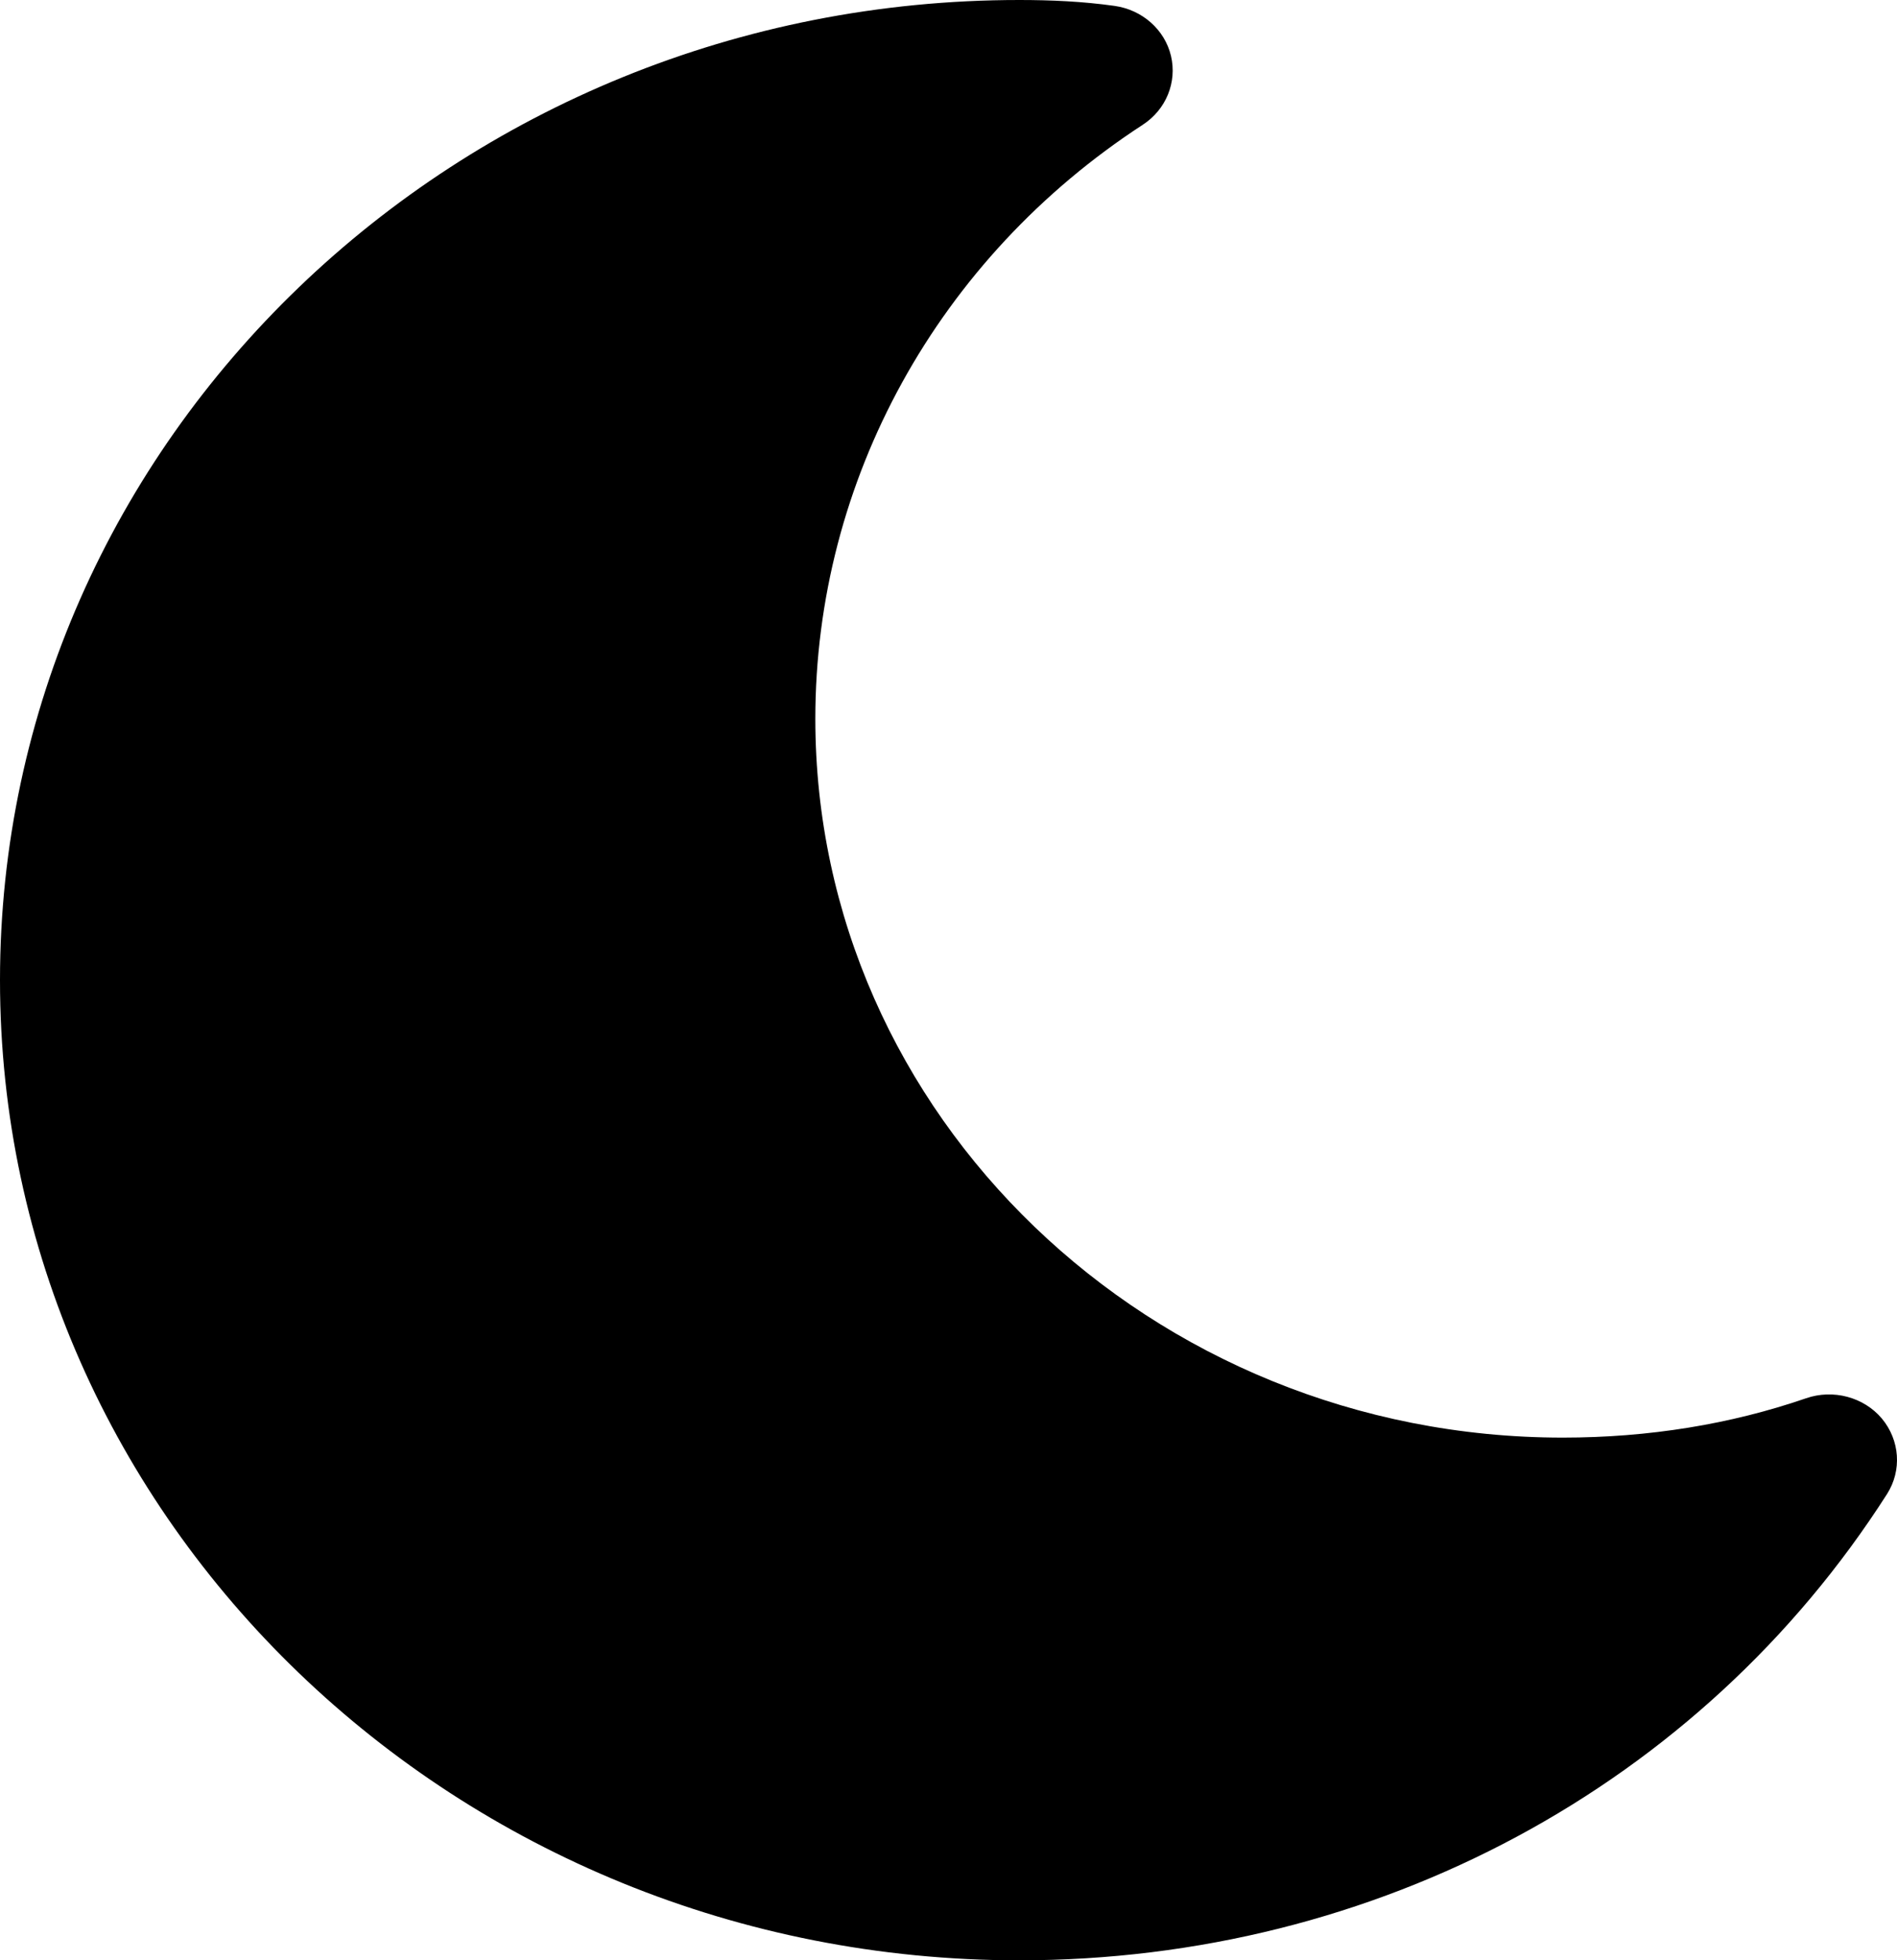 <svg version="1.2" baseProfile="tiny" xmlns="http://www.w3.org/2000/svg" xmlns:xlink="http://www.w3.org/1999/xlink" x="0px" y="0px" width="77.501px" height="80.057px" viewBox="0 0 77.501 80.057" xml:space="preserve">
                        <path d="M76.881,57.929c-0.743-0.88-1.992-1.206-3.092-0.827c-3.081,1.061-6.424,1.607-9.941,1.607
					 c-16.84,0-30.538-13.173-30.538-29.355c0-9.741,5.004-18.808,13.382-24.262c0.949-0.62,1.402-1.735,1.148-2.809
					 c-0.254-1.071-1.172-1.884-2.309-2.043C44.231,0.058,42.938,0,41.64,0C18.676,0,0,17.954,0,40.028s18.676,40.028,41.64,40.028
					 c14.572,0,27.829-7.12,35.454-19.043C77.708,60.048,77.62,58.815,76.881,57.929z"></path>
                    </svg>